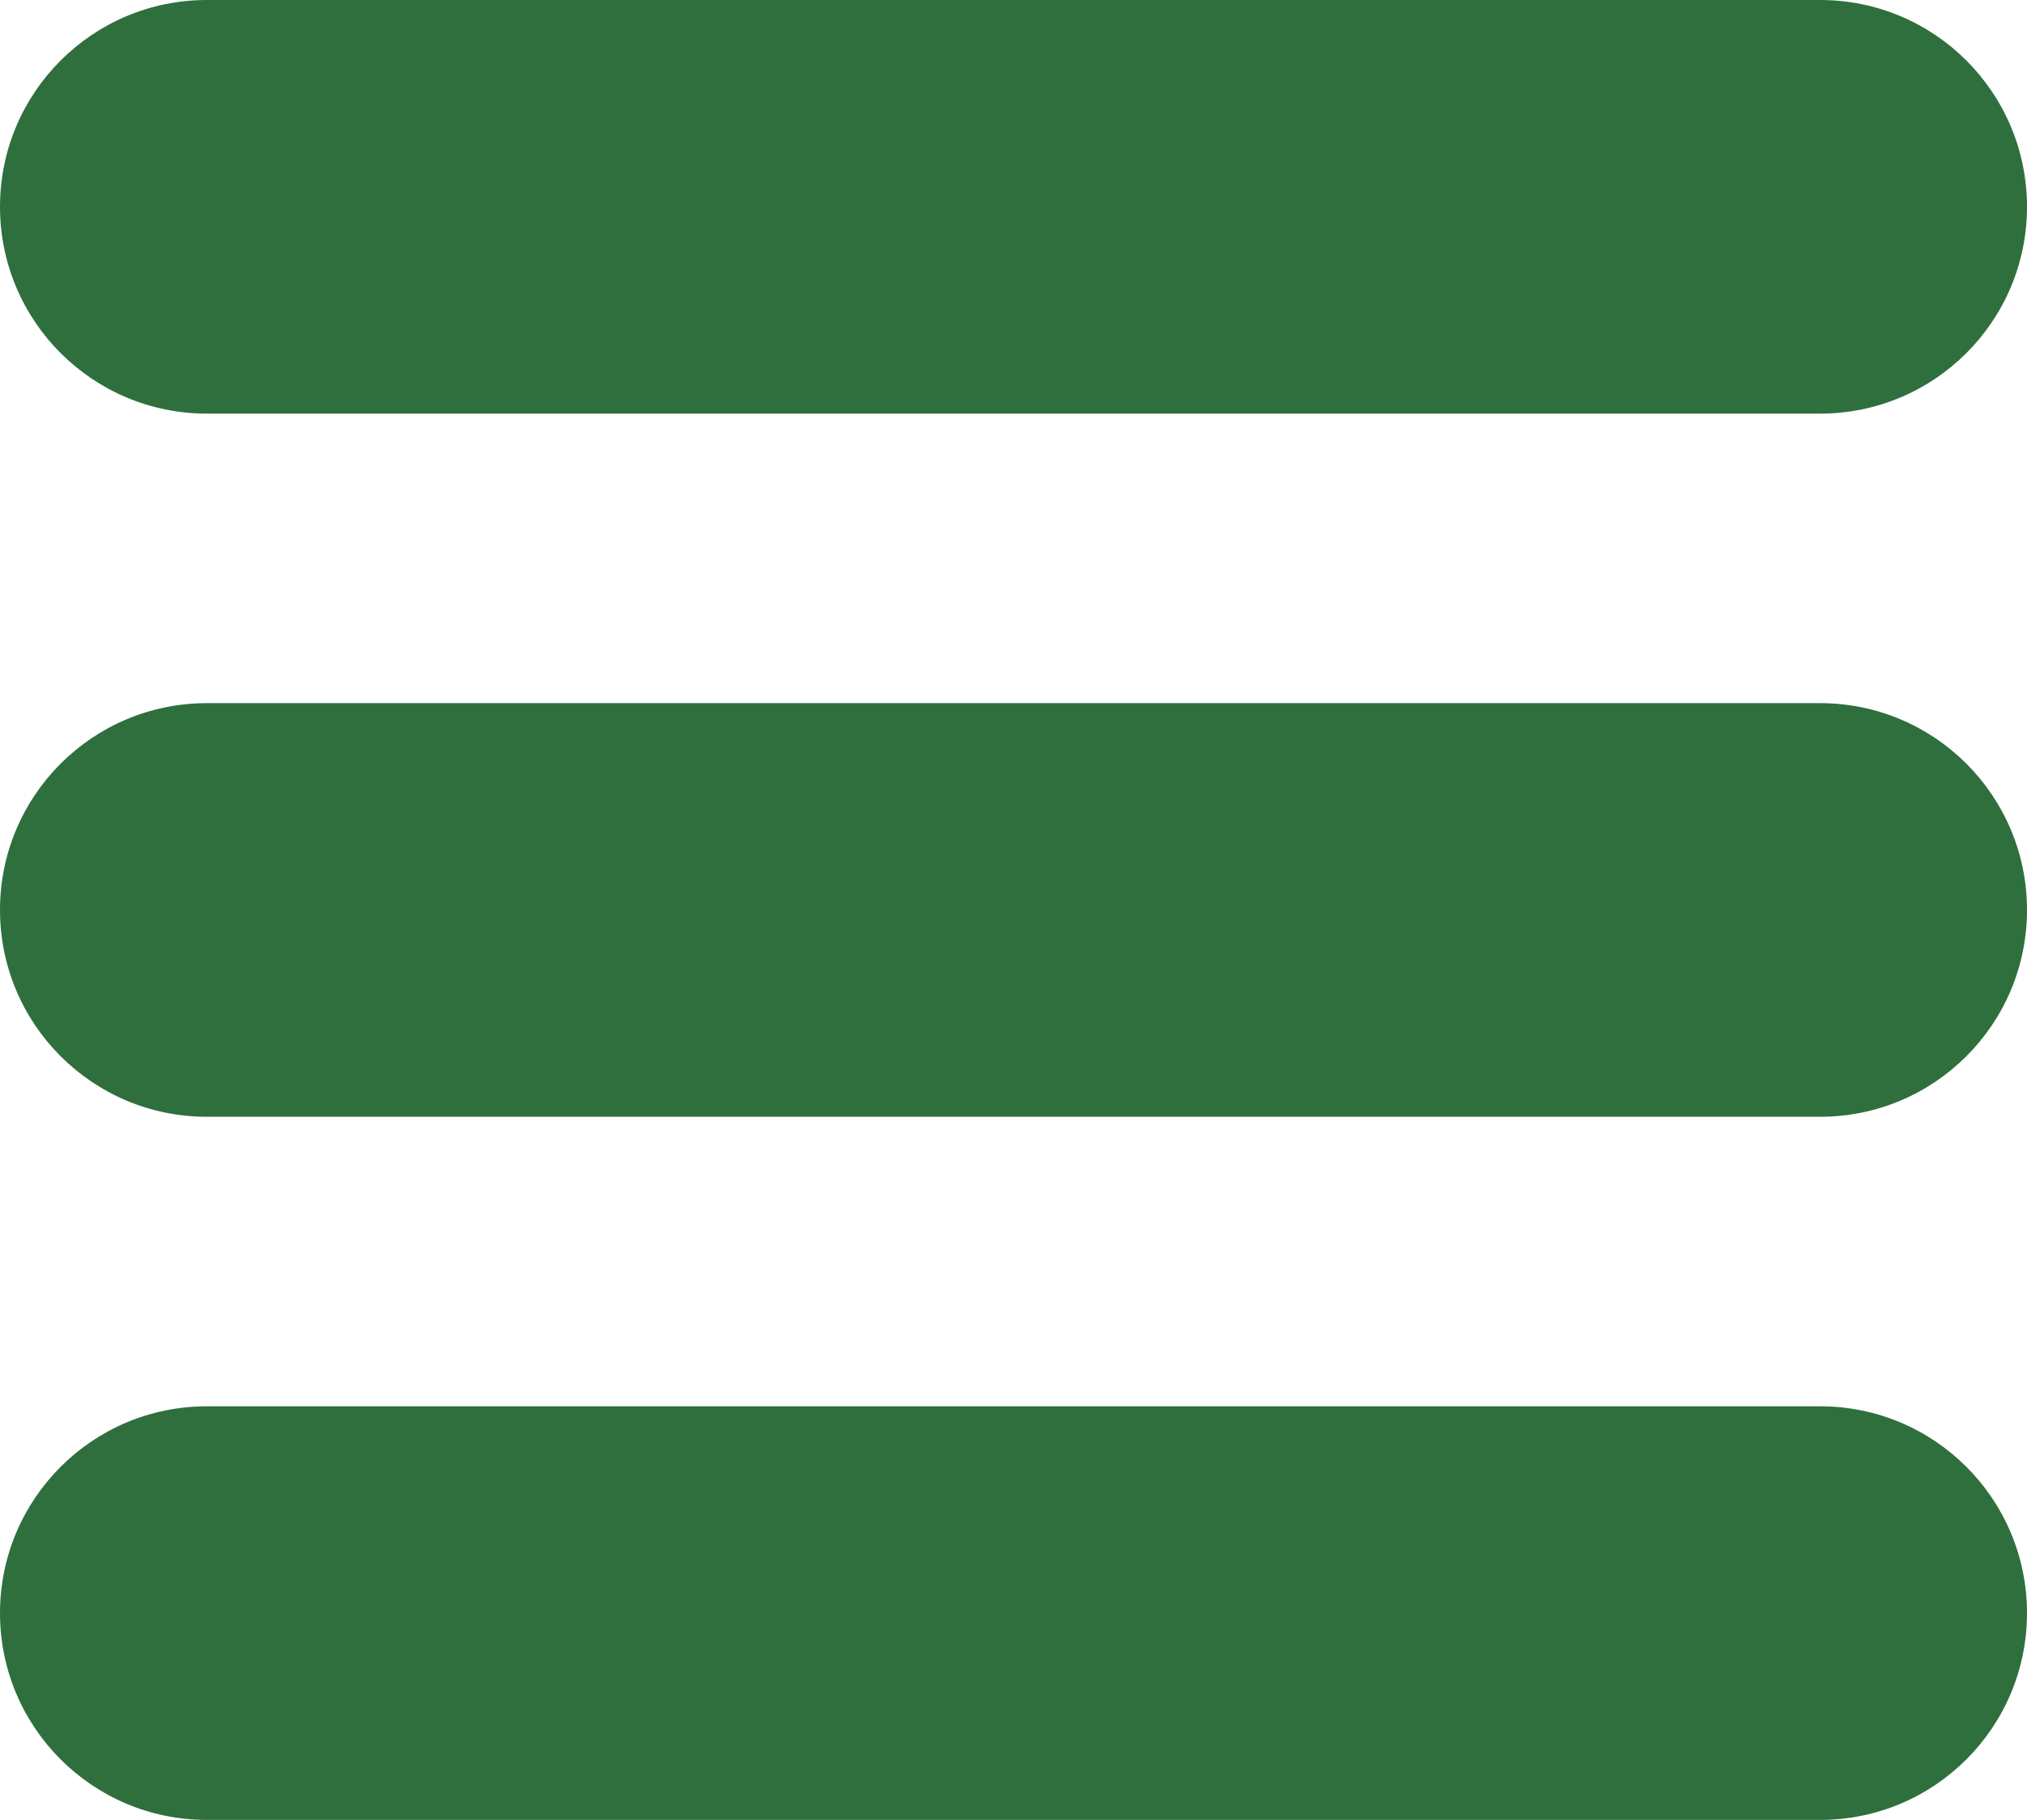<?xml version="1.0" encoding="utf-8"?>
<svg width="49" height="44" viewBox="0 0 49 44" fill="none" xmlns="http://www.w3.org/2000/svg">
  <g>
    <path d="M44 0C46.762 0 49 2.238 49 5L49 5C49 7.762 46.762 10 44 10L5 10C2.238 10 0 7.762 0 5L0 5C0 2.238 2.238 0 5 0L44 0Z" fill="#2F6F3D" />
    <path d="M44 0C46.762 0 49 2.238 49 5L49 5C49 7.762 46.762 10 44 10L5 10C2.238 10 0 7.762 0 5L0 5C0 2.238 2.238 0 5 0L44 0Z" fill="#2F6F3D" transform="translate(0 17)" />
    <path d="M44 0C46.762 0 49 2.238 49 5L49 5C49 7.762 46.762 10 44 10L5 10C2.238 10 0 7.762 0 5L0 5C0 2.238 2.238 0 5 0L44 0Z" fill="#2F6F3D" transform="translate(0 34)" />
  </g>
</svg>